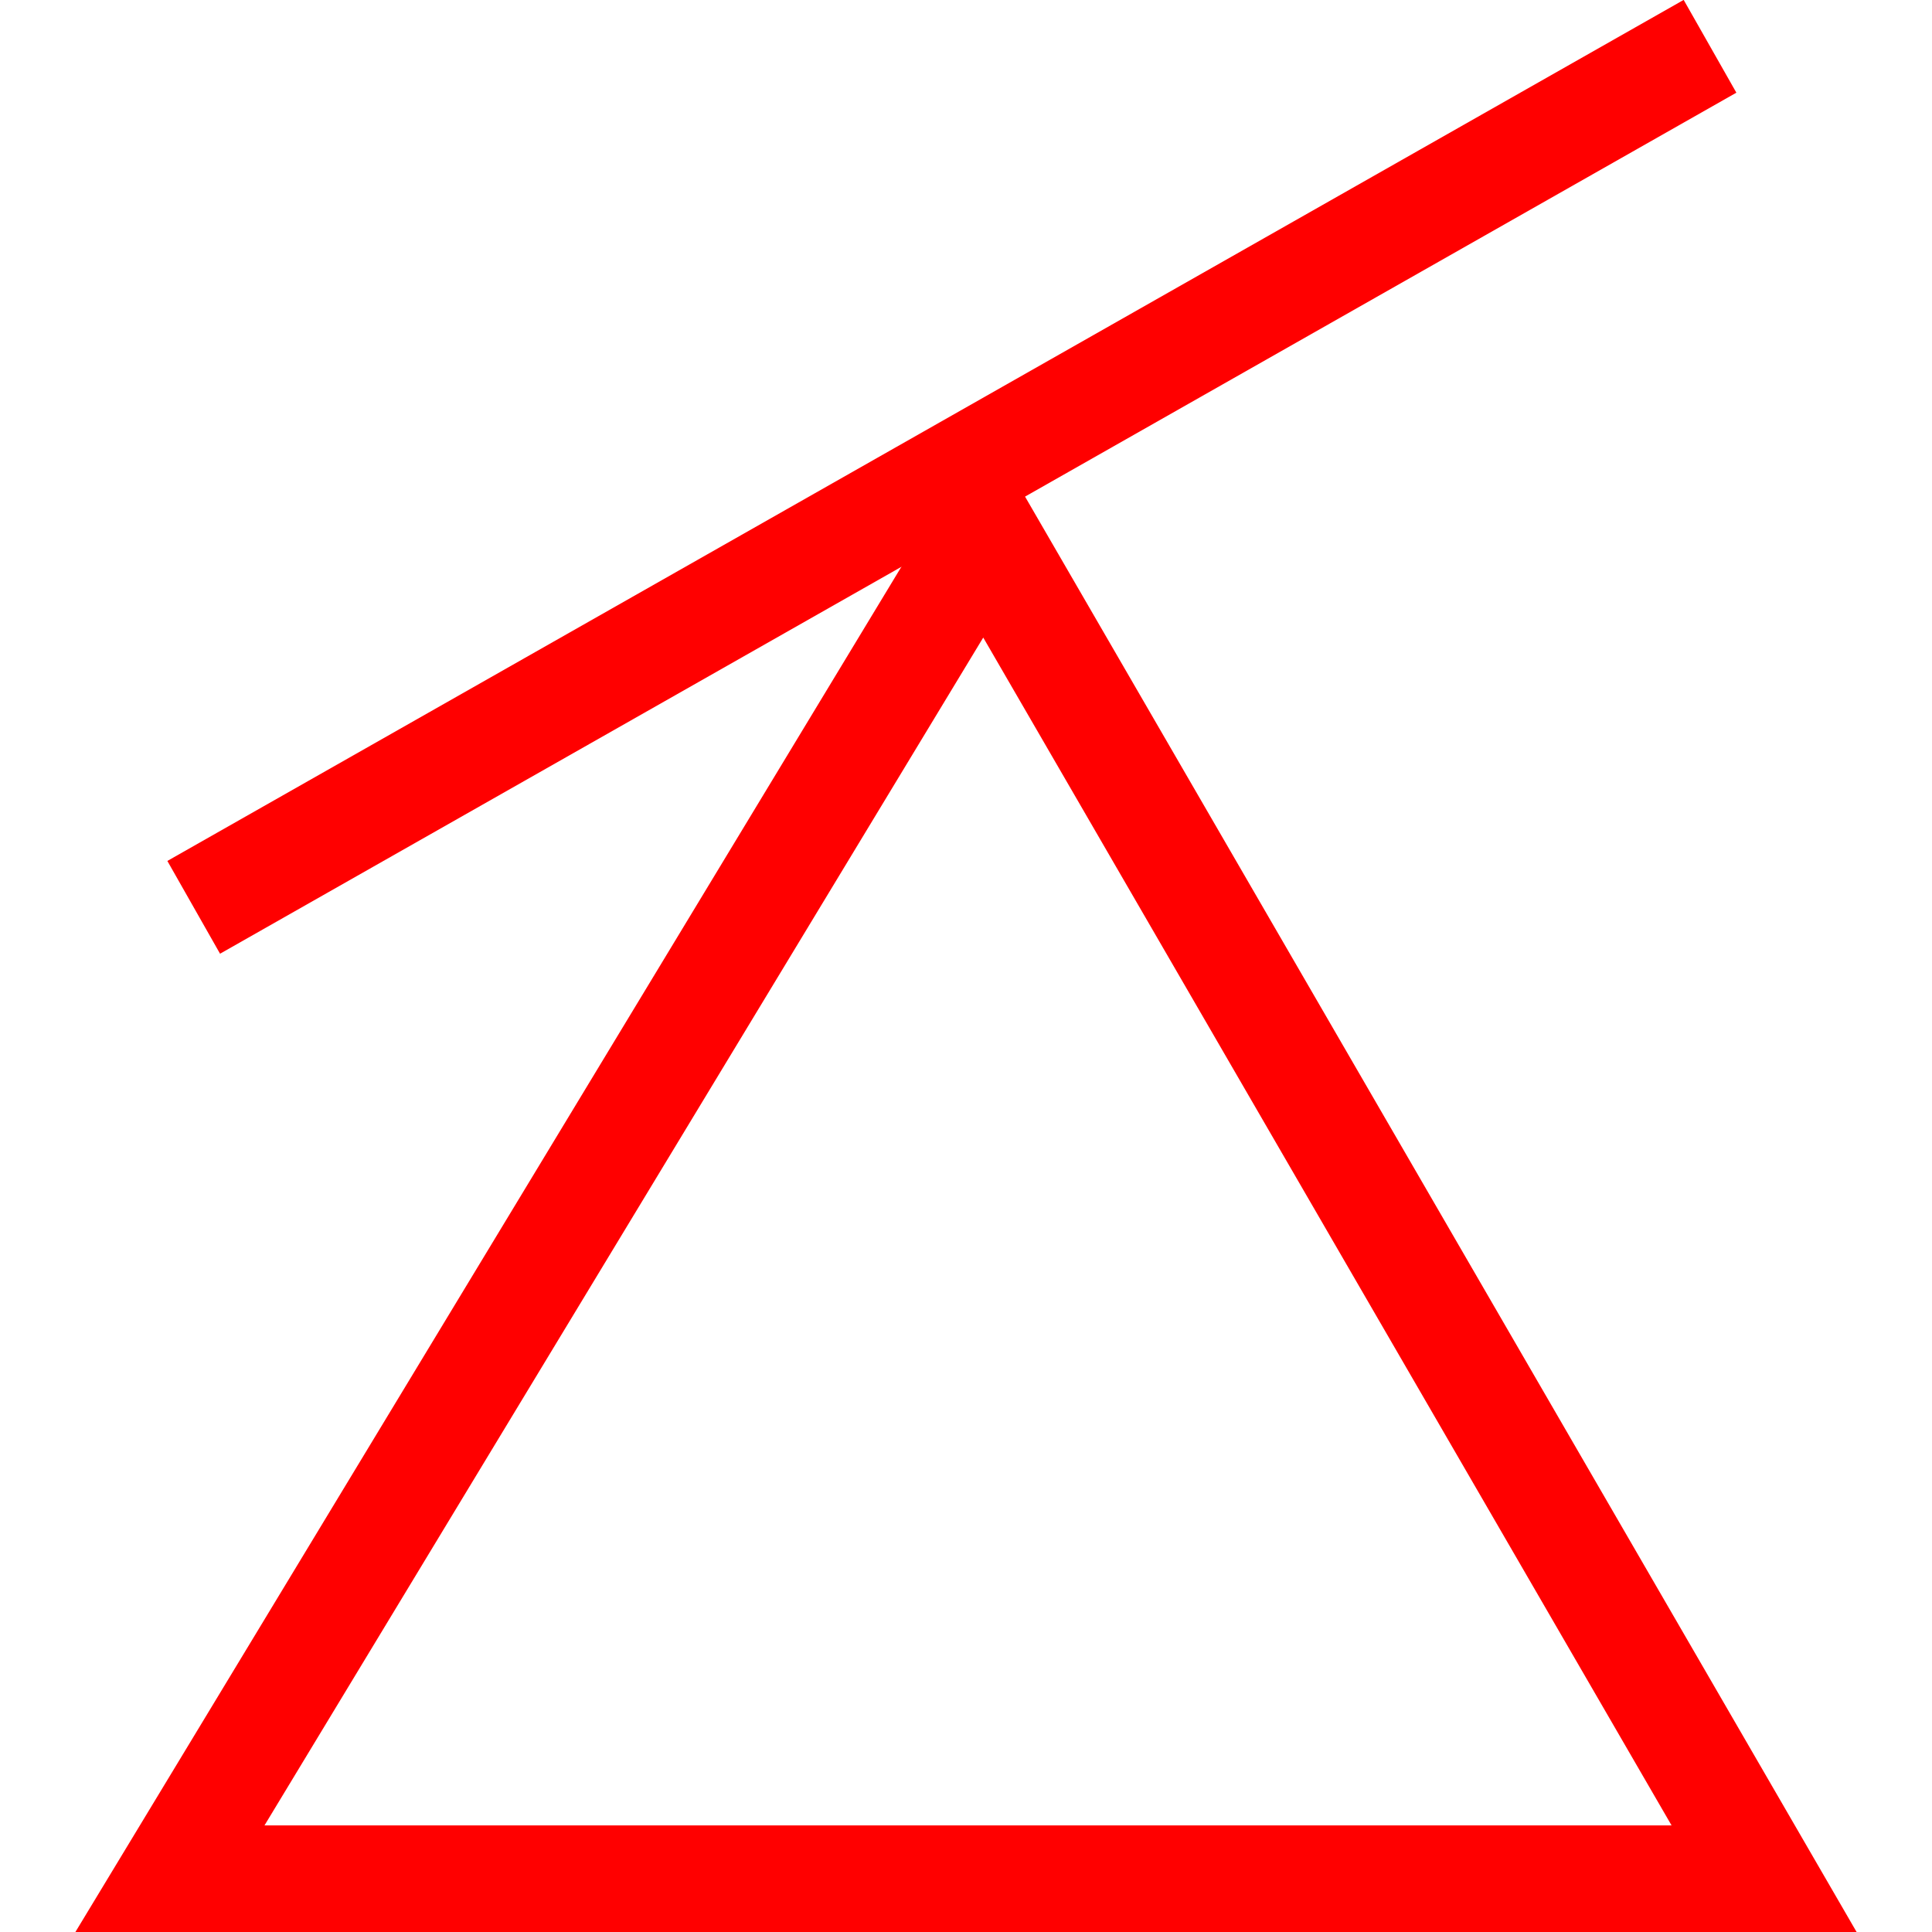 <svg id="图层_1" data-name="图层 1" xmlns="http://www.w3.org/2000/svg" viewBox="0 0 400 400"><defs><style>.cls-1{fill:red;}</style></defs><rect class="cls-1" x="16.56" y="87.67" width="361.02" height="22.09" transform="translate(-23.04 110.19) rotate(-29.59)"/><path class="cls-1" d="M384.39,400H15.61L204,88.62ZM54.76,377.93H346.08L203.57,132Z"/></svg>